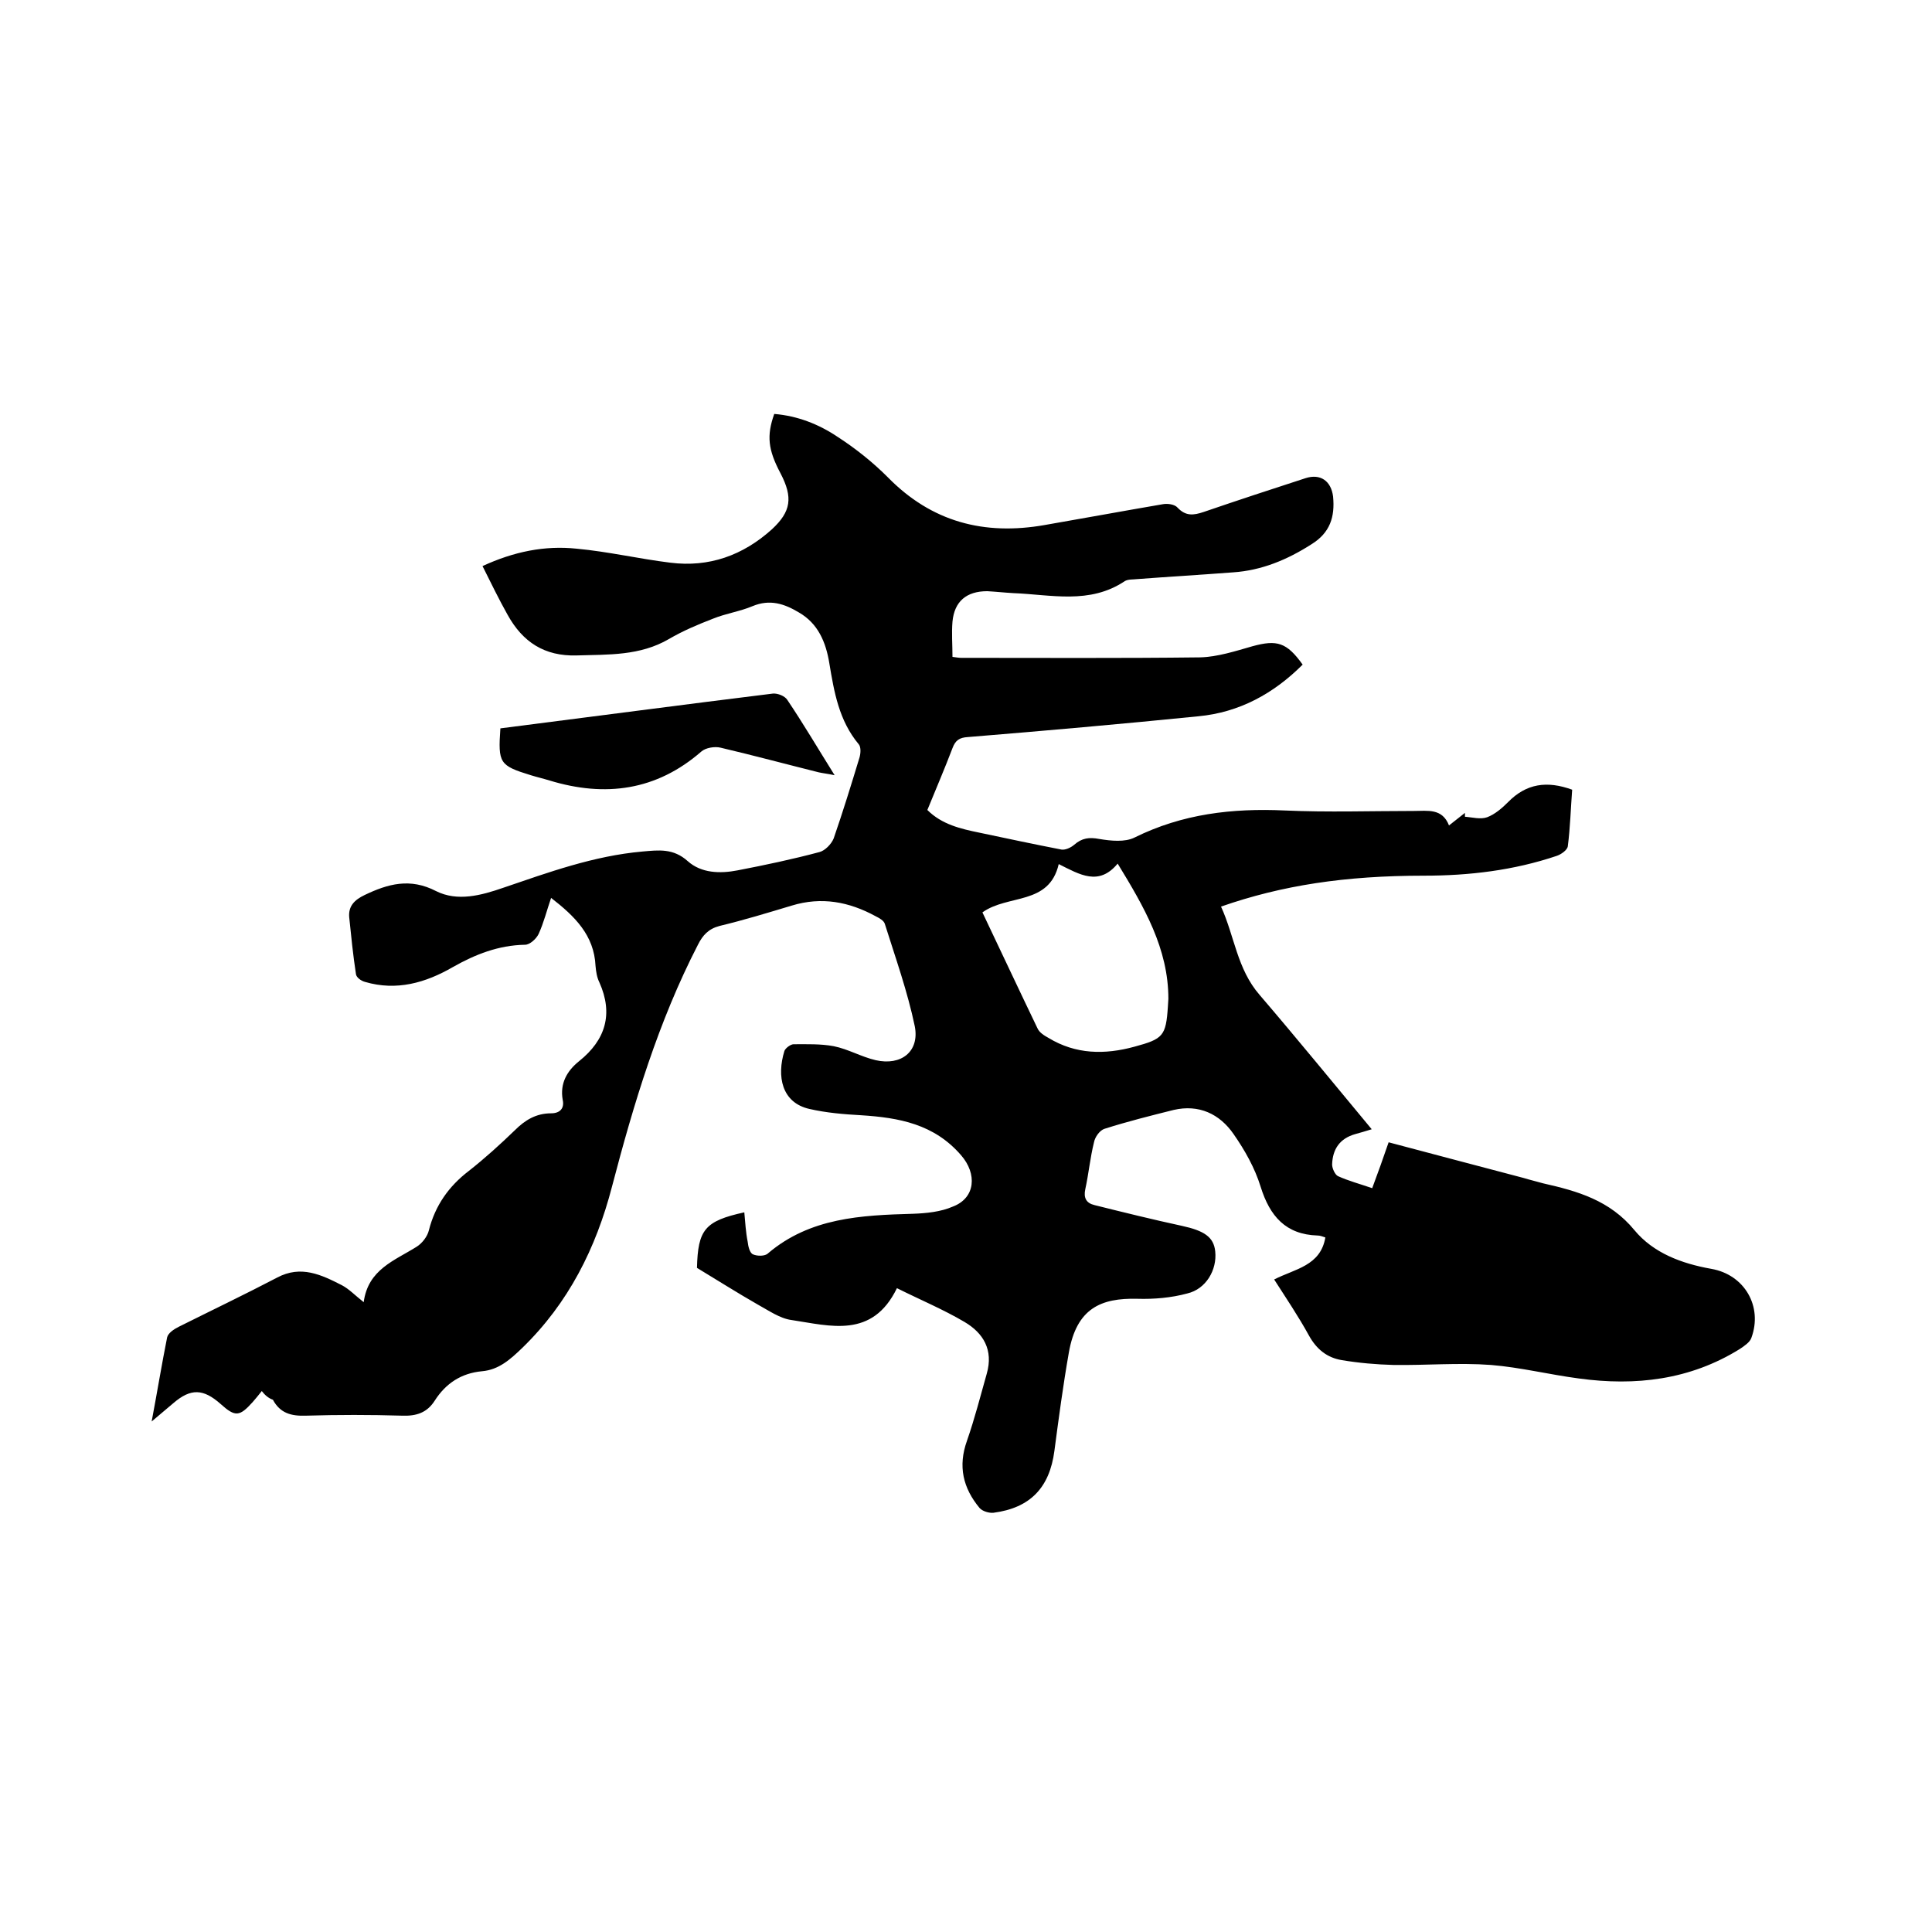 <svg enable-background="new 0 0 400 400" viewBox="0 0 400 400" xmlns="http://www.w3.org/2000/svg"><path d="m54.2 288c-.7.9-1.3 1.6-1.9 2.3-2.7 3-3.6 3.1-6.6.4-3.6-3.2-6.2-3.3-9.8-.2-1.3 1.1-2.5 2.1-4.5 3.8 1.2-6.4 2.1-11.9 3.2-17.4.2-.9 1.4-1.7 2.4-2.2 6.8-3.4 13.7-6.7 20.4-10.2 4.9-2.6 9.1-.6 13.4 1.6 1.5.8 2.6 2 4.5 3.5.9-6.8 6.4-8.6 11-11.5 1.1-.7 2.2-2.1 2.5-3.4 1.3-5.1 4.1-9.1 8.3-12.3 3.3-2.6 6.5-5.5 9.5-8.4 2.1-2.1 4.4-3.5 7.5-3.5 1.8 0 2.8-1 2.4-2.8-.6-3.4.9-6 3.4-8 5.5-4.4 7.1-9.8 4.2-16.3-.5-1-.7-2.2-.8-3.4-.3-6.4-4.3-10.3-9.2-14.1-.9 2.6-1.5 5.1-2.6 7.5-.5 1-1.8 2.2-2.8 2.2-5.5.1-10.3 2-14.9 4.6-5.7 3.3-11.7 5-18.2 3.1-.8-.2-1.8-.9-1.9-1.6-.6-3.9-1-7.9-1.4-11.8-.2-2.3 1.1-3.6 3.2-4.6 4.8-2.3 9.4-3.6 14.8-.8 4.4 2.2 9.3.9 13.9-.7 9.4-3.2 18.7-6.6 28.8-7.5 3.4-.3 6.4-.7 9.4 2 2.8 2.5 6.7 2.6 10.3 1.9 5.7-1.1 11.4-2.3 17-3.8 1.1-.3 2.4-1.6 2.9-2.8 1.9-5.5 3.6-11 5.3-16.6.3-.9.4-2.3-.1-2.9-4.1-4.9-5.1-10.8-6.1-16.8-.7-4.3-2.3-8.2-6.3-10.5-3-1.8-6-2.8-9.6-1.3-2.6 1.1-5.5 1.5-8.2 2.6-3.1 1.2-6.2 2.5-9.1 4.2-6 3.5-12.5 3.2-19.1 3.4-6.7.2-11.2-2.8-14.3-8.4-1.8-3.2-3.4-6.5-5.2-10.1 6.5-3 12.9-4.3 19.5-3.6 6.5.6 12.9 2.1 19.4 2.9 8 1 15-1.5 21-6.9 4-3.7 4.4-6.6 1.8-11.6-2.6-4.9-2.9-7.8-1.3-12.3 4.8.4 9.2 2.1 13.2 4.8 3.7 2.4 7.2 5.2 10.3 8.3 9.1 9.3 20 12.1 32.5 9.9 8.1-1.4 16.2-2.9 24.4-4.3 1-.2 2.5 0 3.1.7 1.7 1.8 3.3 1.6 5.4.9 7-2.4 14-4.7 21.1-7 3.1-1 5.3.6 5.7 3.8.4 4.2-.6 7.5-4.5 9.9-5 3.2-10.3 5.4-16.2 5.8-6.6.5-13.3.9-19.9 1.4-.8.1-1.8 0-2.5.4-7.3 4.9-15.3 2.8-23.1 2.5-1.8-.1-3.6-.3-5.4-.4-4.3 0-6.8 2.1-7.2 6.3-.2 2.4 0 4.8 0 7.3.8.1 1.3.2 1.8.2 16.5 0 33 .1 49.5-.1 3.6-.1 7.3-1.3 10.8-2.3 5.1-1.4 7.1-.8 10.4 3.8-6 6-13.1 9.9-21.6 10.7-15.9 1.6-31.8 3-47.7 4.3-1.8.1-2.6.7-3.2 2.3-1.6 4.2-3.4 8.4-5.2 12.8 3 3 6.9 3.9 10.8 4.7 5.7 1.2 11.3 2.4 17 3.5.8.1 1.9-.4 2.6-1 1.6-1.4 3.1-1.6 5.2-1.2 2.4.4 5.3.7 7.3-.3 9.9-4.9 20.2-6.1 31.1-5.6 8.9.4 17.8.1 26.7.1 2.9 0 5.9-.6 7.3 3 1.4-1.1 2.3-1.8 3.3-2.6v.8c1.5.1 3.2.6 4.6.1 1.6-.6 3.1-1.9 4.3-3.1 3.8-3.9 8.1-4.5 13.3-2.6-.3 3.9-.4 7.8-.9 11.7-.1.8-1.4 1.7-2.3 2-8.9 3-18.1 4.1-27.5 4.1-16.3 0-29.4 2-42 6.4 2.8 6.1 3.3 12.9 8 18.3 7.8 9.1 15.3 18.3 23.2 27.8-1.3.4-2.3.7-3.4 1-3.2.9-4.7 3.1-4.8 6.3 0 .8.6 2.1 1.2 2.4 2.2 1 4.5 1.6 7.1 2.5 1.2-3.2 2.3-6.3 3.4-9.5 9.5 2.5 18.8 5 28 7.4 1.3.4 2.6.7 4 1.1 7.1 1.6 13.8 3.5 18.9 9.7 3.9 4.7 9.7 6.9 15.9 8 6.9 1.2 10.7 7.8 8.3 14.3-.3.9-1.5 1.7-2.4 2.3-10.3 6.4-21.6 7.7-33.3 6.1-6.1-.8-12.1-2.3-18.2-2.8-6.7-.5-13.5.1-20.2 0-3.6-.1-7.1-.4-10.7-1-3-.5-5.2-2.2-6.8-5.1-2.2-4-4.7-7.7-7.2-11.6 4.3-2.2 9.6-2.8 10.6-8.7-.6-.2-1.1-.4-1.6-.4-6.6-.2-9.9-4-11.8-10.1-1.2-3.9-3.3-7.6-5.6-10.9-2.9-4.2-7.2-6.2-12.4-5-4.8 1.2-9.6 2.4-14.3 3.9-1 .3-2 1.7-2.2 2.8-.8 3.2-1.1 6.5-1.8 9.7-.4 1.8.2 2.9 1.9 3.3 6 1.5 12.1 3 18.1 4.3 4.6 1 6.6 2.3 6.9 5.3.4 3.8-1.9 7.8-5.8 8.7-3.3.9-6.9 1.2-10.3 1.1-7.6-.2-12.6 2-14.2 11.1-1.2 6.8-2.1 13.6-3 20.4-1 7.6-5 11.8-12.6 12.8-.9.1-2.3-.3-2.9-1-3.4-4.1-4.5-8.6-2.6-13.9 1.6-4.6 2.8-9.3 4.1-13.9 1.4-4.9-.7-8.4-4.6-10.7-4.4-2.6-9.2-4.6-14-7-5.1 10.5-13.8 7.8-21.8 6.6-2.4-.3-4.8-2-7-3.2-4.2-2.4-8.3-5-12.6-7.6.2-7.9 1.6-9.7 9.8-11.5.2 2.1.3 4.1.7 6.1.1.9.4 2.3 1.1 2.6.9.4 2.5.4 3.1-.2 8.7-7.4 19.3-7.9 30-8.2 2.8-.1 5.8-.4 8.3-1.5 4.7-1.8 5-6.8 1.7-10.6-5.6-6.5-12.9-7.8-20.7-8.3-3.6-.2-7.2-.5-10.7-1.3-5.8-1.3-6.8-6.8-5.2-12 .2-.6 1.3-1.4 1.9-1.4 2.8 0 5.6-.1 8.3.4 3 .6 5.7 2.2 8.7 2.9 5.3 1.2 9.1-1.8 8.1-7-1.5-7.2-4-14.2-6.2-21.2-.2-.7-1.1-1.2-1.9-1.6-5.5-3-11.2-4.1-17.4-2.2-5 1.5-9.9 3-14.9 4.2-2.3.6-3.5 1.9-4.5 3.9-8.2 15.9-13.3 32.9-17.8 50.1-3.3 12.7-9 24.1-18.6 33.4-2.4 2.3-4.8 4.5-8.3 4.8-4.3.4-7.5 2.5-9.8 6.1-1.6 2.5-3.8 3.2-6.7 3.1-6.7-.2-13.3-.2-20 0-3 .1-5.3-.5-6.8-3.3-.9-.3-1.7-1-2.3-1.8zm149.2-99.1c3.9 8.2 7.6 16.1 11.4 24 .4.9 1.4 1.5 2.3 2 5.6 3.4 11.6 3.5 17.8 1.8 5.9-1.6 6.5-2.2 6.9-8.3 0-.5.1-1.1.1-1.6 0-10.4-5-19-10.5-28-3.9 4.7-7.8 2.3-12.2.1-2 8.6-10.5 6.2-15.8 10z"/><path d="m103.6 150.8c18.9-2.4 37.7-4.9 56.4-7.2 1-.1 2.5.5 3 1.3 3.3 4.9 6.3 10 9.8 15.6-1.4-.3-2.4-.4-3.3-.6-6.8-1.7-13.5-3.5-20.3-5.1-1.2-.3-3.1 0-4 .8-9.3 8.1-19.9 9.5-31.4 6-1.3-.4-2.6-.7-3.9-1.1-6.5-2-6.8-2.5-6.3-9.7z"/></svg>